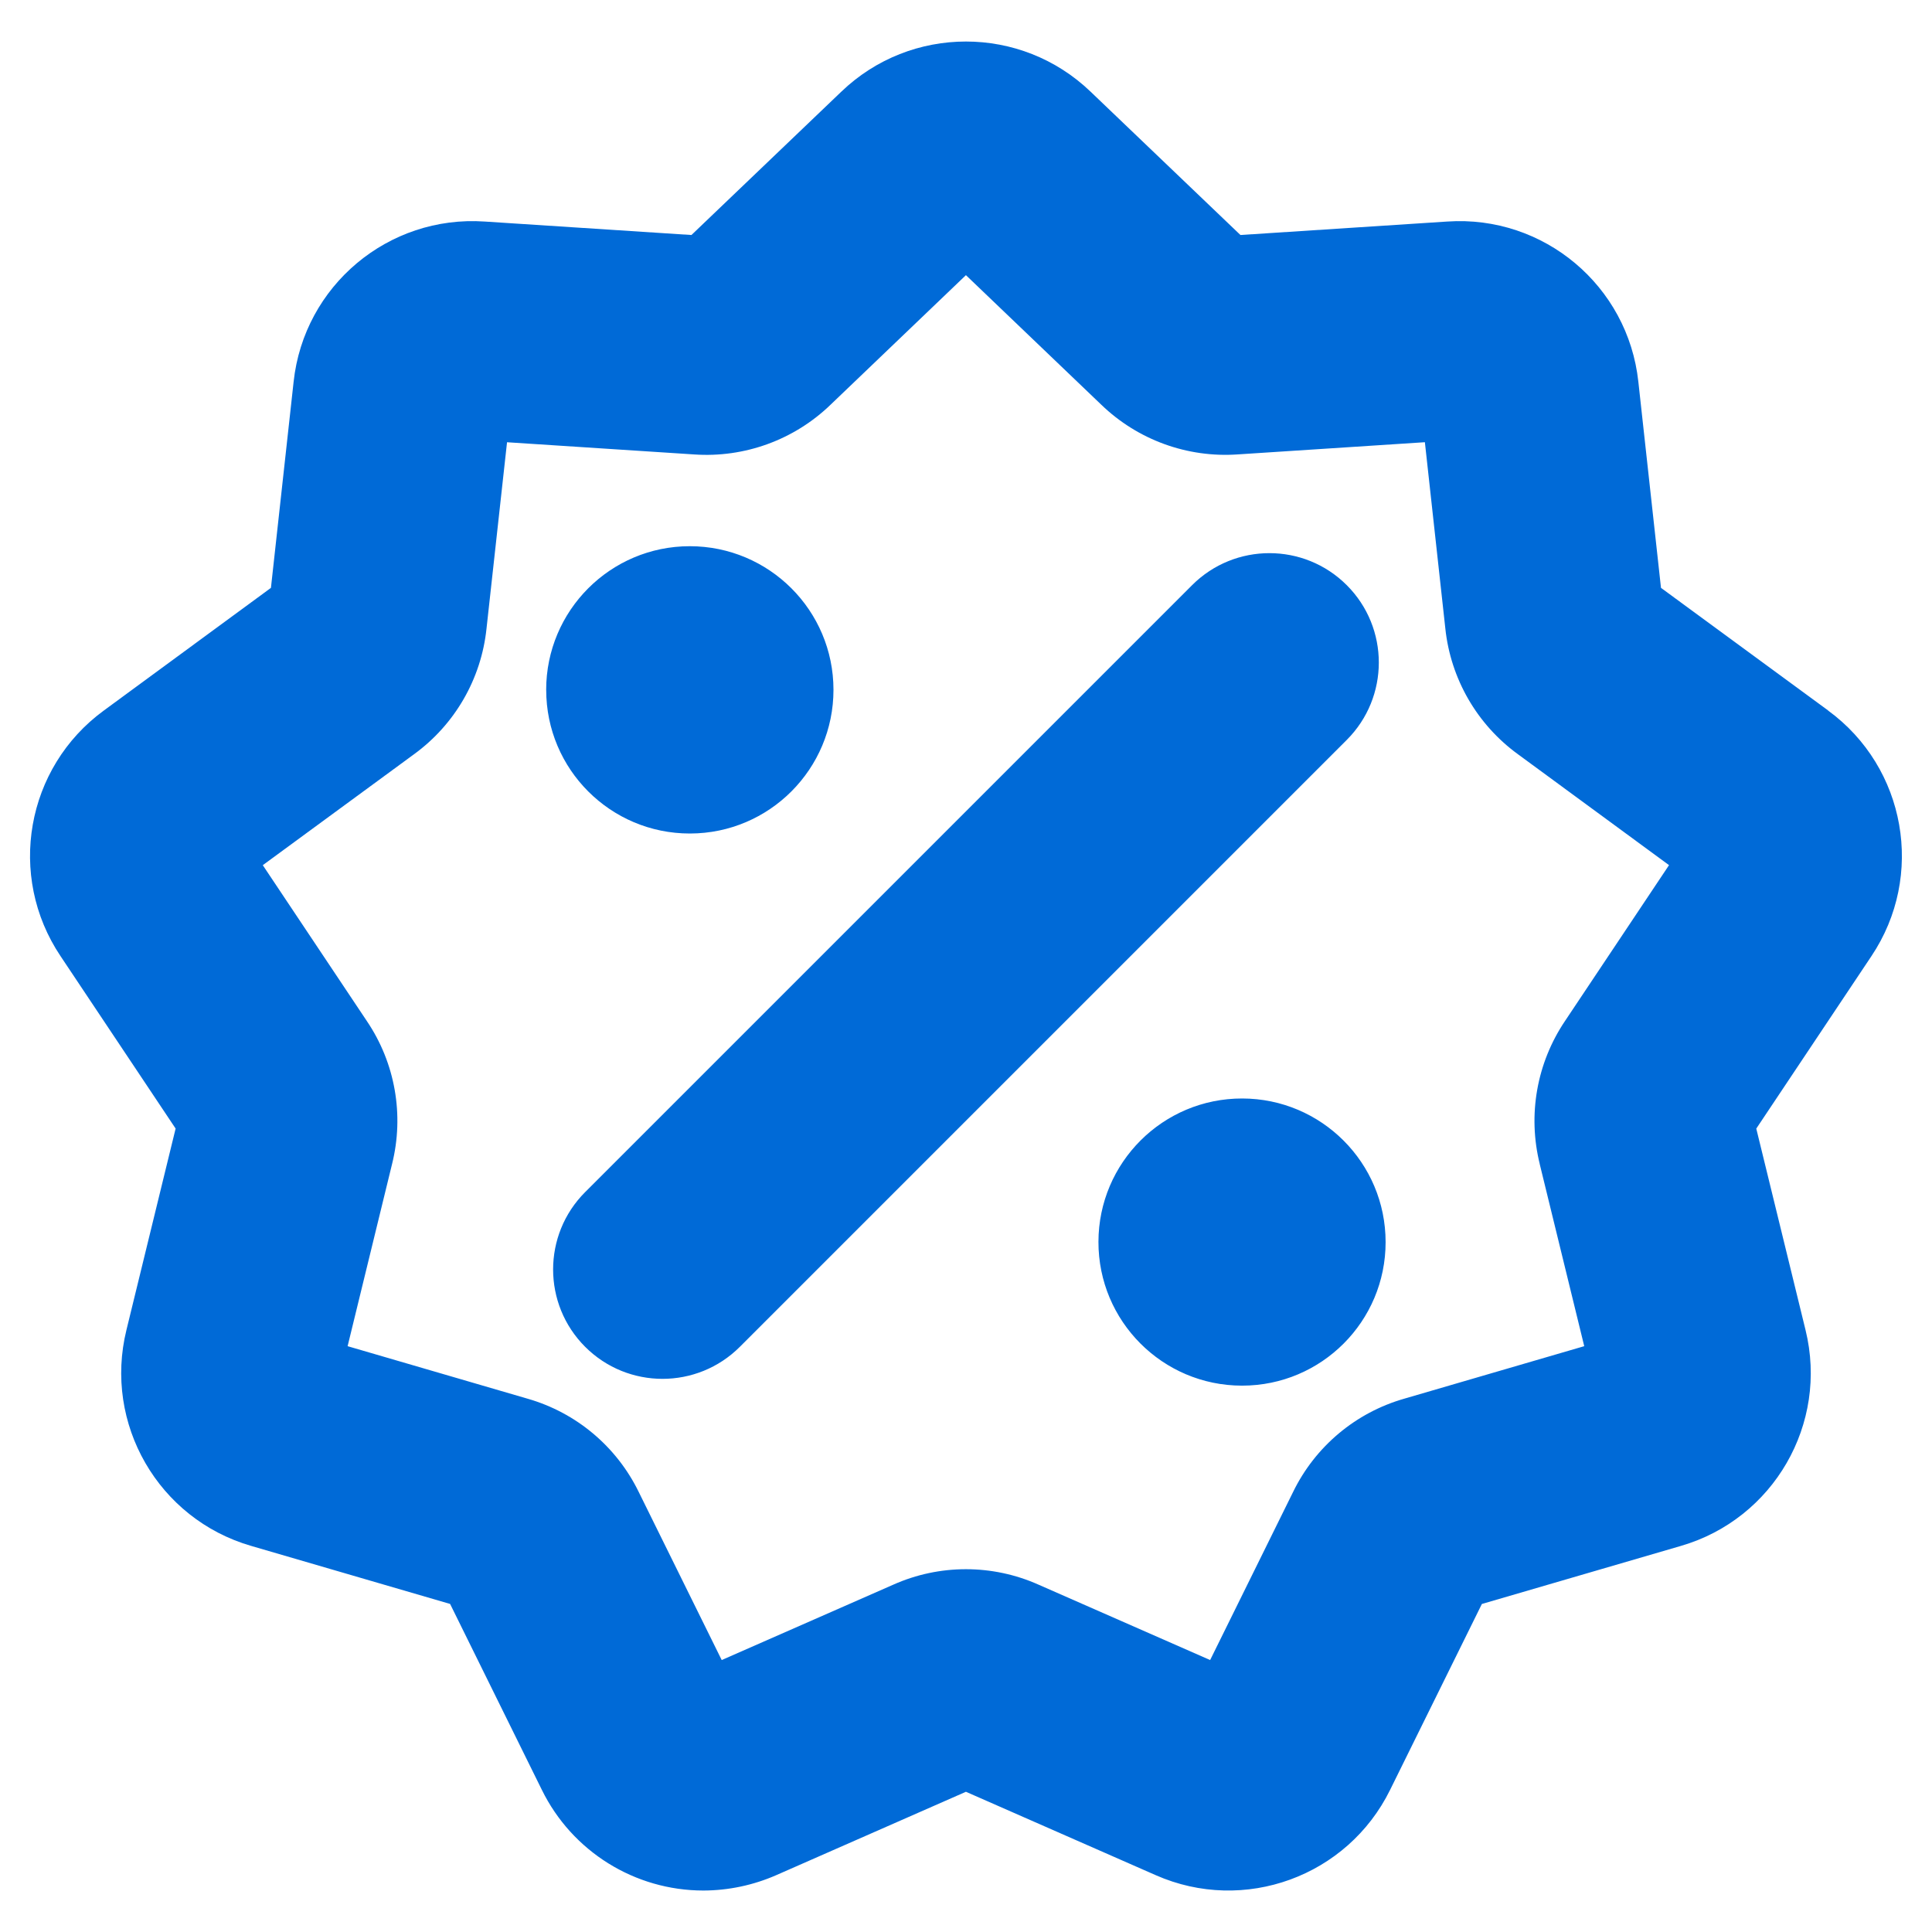 <svg viewBox="0 0 512 512" version="1.1" xmlns="http://www.w3.org/2000/svg" id="Layer_1">
  
  <defs>
    <style>
      .st0 {
        fill: #006ad7;
        fill-rule: evenodd;
      }
    </style>
  </defs>
  <path d="M144.74,182.84c0-21.02,17.02-38.08,38.05-38.09,21.02,0,38.08,17.02,38.09,38.05,0,21-16.99,38.05-37.99,38.09h-.09c-21.01,0-38.05-17.03-38.05-38.05h0ZM367.2,329.16c.02,21-16.99,38.03-37.99,38.05h-.11c-21.01-.03-38.03-17.09-38-38.1s17.09-38.03,38.1-38c20.99.03,38,17.06,38,38.05h0ZM356.91,196.08c11.32-11.32,11.32-29.68,0-41s-29.68-11.32-41,0l-160.84,160.84c-11.32,11.32-11.32,29.68,0,41s29.68,11.32,41,0l160.84-160.84h0ZM408.05,308.47c-3.23-13.01-.8-26.77,6.69-37.89l27.57-41.31-40.04-29.39c-10.84-7.88-17.83-19.99-19.24-33.32l-5.42-49.37-49.57,3.23c-13.38.94-26.52-3.85-36.17-13.15l-35.89-34.35-35.9,34.36c-9.64,9.3-22.78,14.08-36.14,13.15l-49.57-3.23-5.44,49.37c-1.39,13.33-8.38,25.44-19.22,33.32l-40.07,29.39,27.58,41.31c7.51,11.11,9.93,24.88,6.68,37.89l-11.78,48.27,47.67,13.91c12.89,3.69,23.61,12.68,29.48,24.73l21.99,44.54,45.48-19.98c12.24-5.46,26.23-5.46,38.48,0l45.48,19.98,21.98-44.54c5.87-12.06,16.59-21.05,29.48-24.73l47.68-13.91-11.8-48.27h0ZM484.46,188.27l-44.28-32.48-6-54.61c-2.74-25.46-25.09-44.21-50.64-42.47l-54.81,3.57-39.7-37.97c-18.46-17.74-47.63-17.74-66.09,0l-39.7,37.97-54.81-3.57c-25.54-1.73-47.88,17.02-50.62,42.47l-6.01,54.61-44.29,32.51c-20.66,15.11-25.72,43.82-11.47,65.08l30.5,45.7-13.03,53.36c-6.12,24.86,8.46,50.11,33.05,57.24l52.72,15.38,24.31,49.26c8.02,16.34,24.63,26.69,42.83,26.69,6.64-.02,13.2-1.41,19.28-4.07l50.28-22.1,50.3,22.1c23.42,10.33,50.81.35,62.11-22.61l24.32-49.26,52.72-15.38c24.59-7.13,39.17-32.38,33.05-57.24l-13.05-53.36,30.51-45.7c14.25-21.27,9.18-49.99-11.49-65.1h0v-.02h.01Z" class="st0"></path>
</svg>
